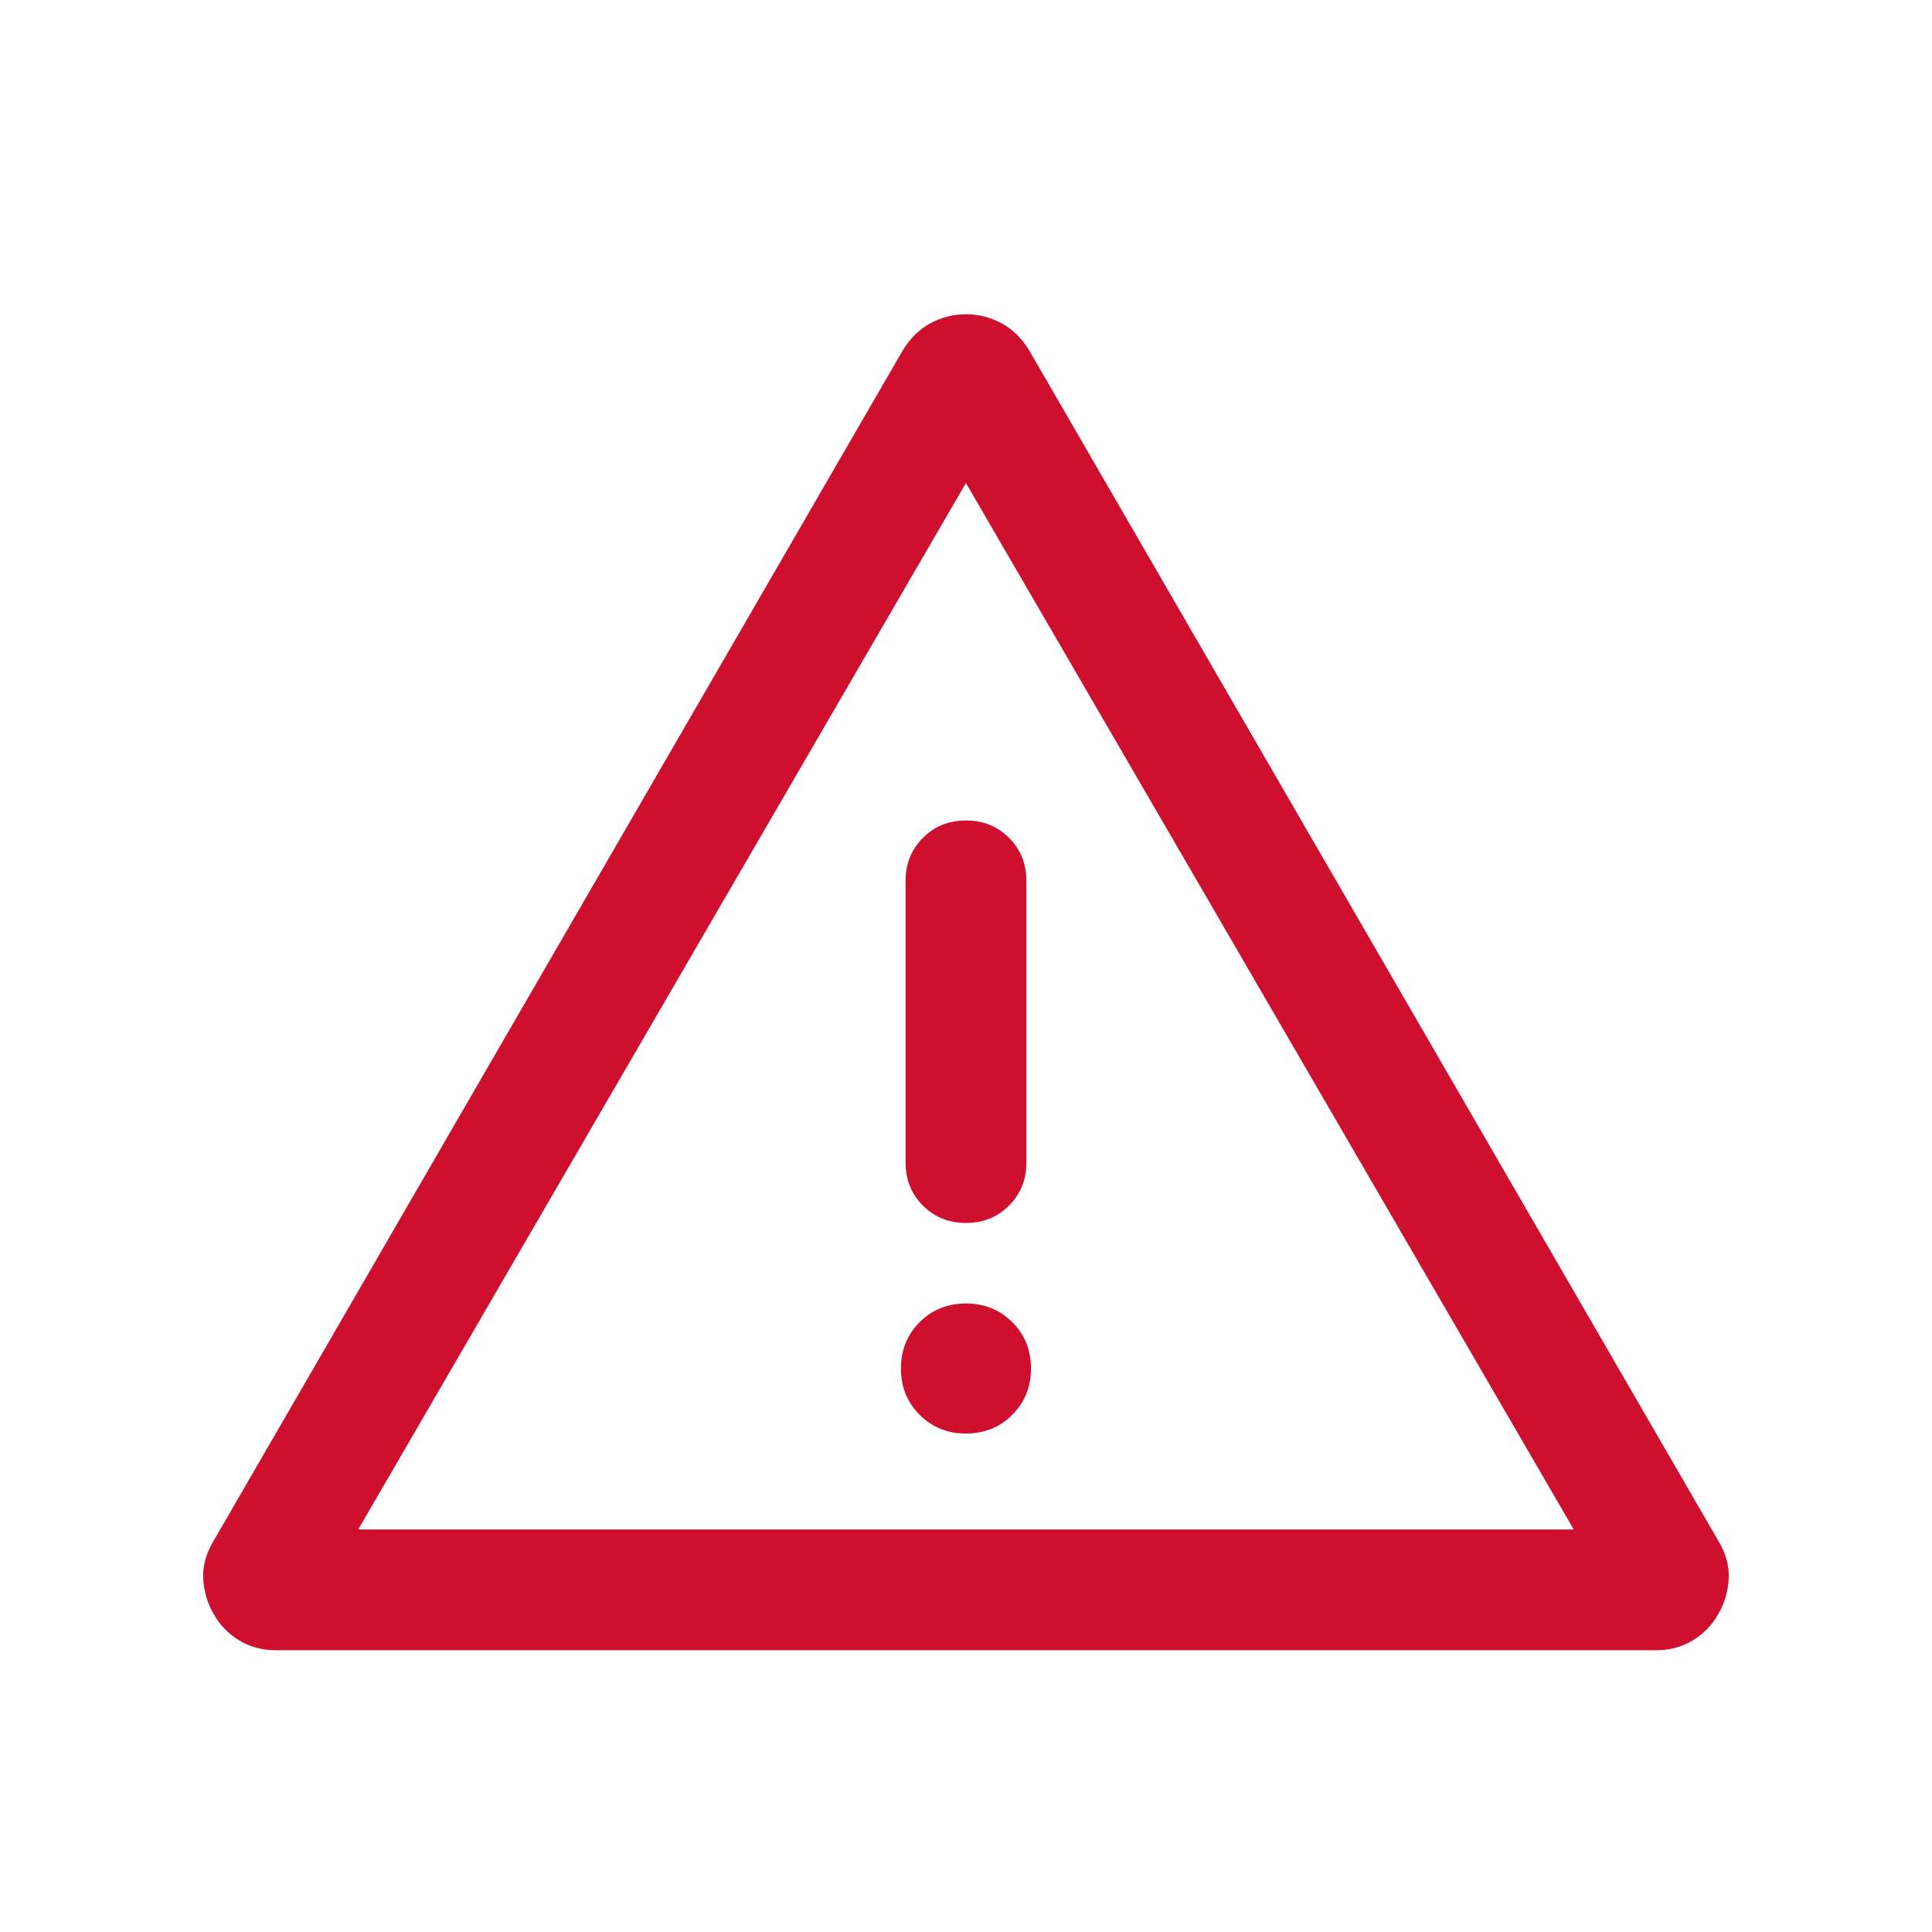 <svg xmlns="http://www.w3.org/2000/svg" width="32" height="32" viewBox="0 0 32 32" fill="none">
  <mask id="mask0_11_83" style="mask-type:alpha" maskUnits="userSpaceOnUse" x="0" y="0" width="32" height="32">
    <rect width="32" height="32" fill="#D9D9D9"/>
  </mask>
  <g mask="url(#mask0_11_83)">
    <path d="M4.567 27.333C4.341 27.333 4.138 27.278 3.958 27.168C3.778 27.057 3.638 26.912 3.538 26.731C3.434 26.551 3.377 26.357 3.366 26.147C3.356 25.938 3.412 25.731 3.536 25.525L14.95 5.808C15.074 5.603 15.228 5.451 15.414 5.353C15.599 5.254 15.794 5.205 15.999 5.205C16.205 5.205 16.4 5.254 16.585 5.353C16.771 5.451 16.925 5.603 17.049 5.808L28.463 25.525C28.587 25.731 28.643 25.938 28.633 26.147C28.622 26.357 28.565 26.551 28.461 26.731C28.361 26.912 28.221 27.057 28.041 27.168C27.861 27.278 27.658 27.333 27.432 27.333H4.567ZM5.933 25.333H26.066L15.999 8L5.933 25.333ZM15.999 23.744C16.305 23.744 16.56 23.64 16.767 23.434C16.973 23.227 17.076 22.972 17.076 22.667C17.076 22.361 16.973 22.106 16.767 21.899C16.56 21.693 16.305 21.59 15.999 21.59C15.694 21.59 15.439 21.693 15.232 21.899C15.026 22.106 14.922 22.361 14.922 22.667C14.922 22.972 15.026 23.227 15.232 23.434C15.439 23.64 15.694 23.744 15.999 23.744ZM16 20.256C16.283 20.256 16.521 20.16 16.712 19.969C16.904 19.777 17 19.54 17 19.256V14.59C17 14.306 16.904 14.069 16.712 13.877C16.52 13.685 16.282 13.59 15.999 13.59C15.716 13.59 15.478 13.685 15.287 13.877C15.095 14.069 14.999 14.306 14.999 14.59V19.256C14.999 19.54 15.095 19.777 15.287 19.969C15.479 20.16 15.716 20.256 16 20.256Z" fill="#CE0F2E"/>
  </g>
</svg>